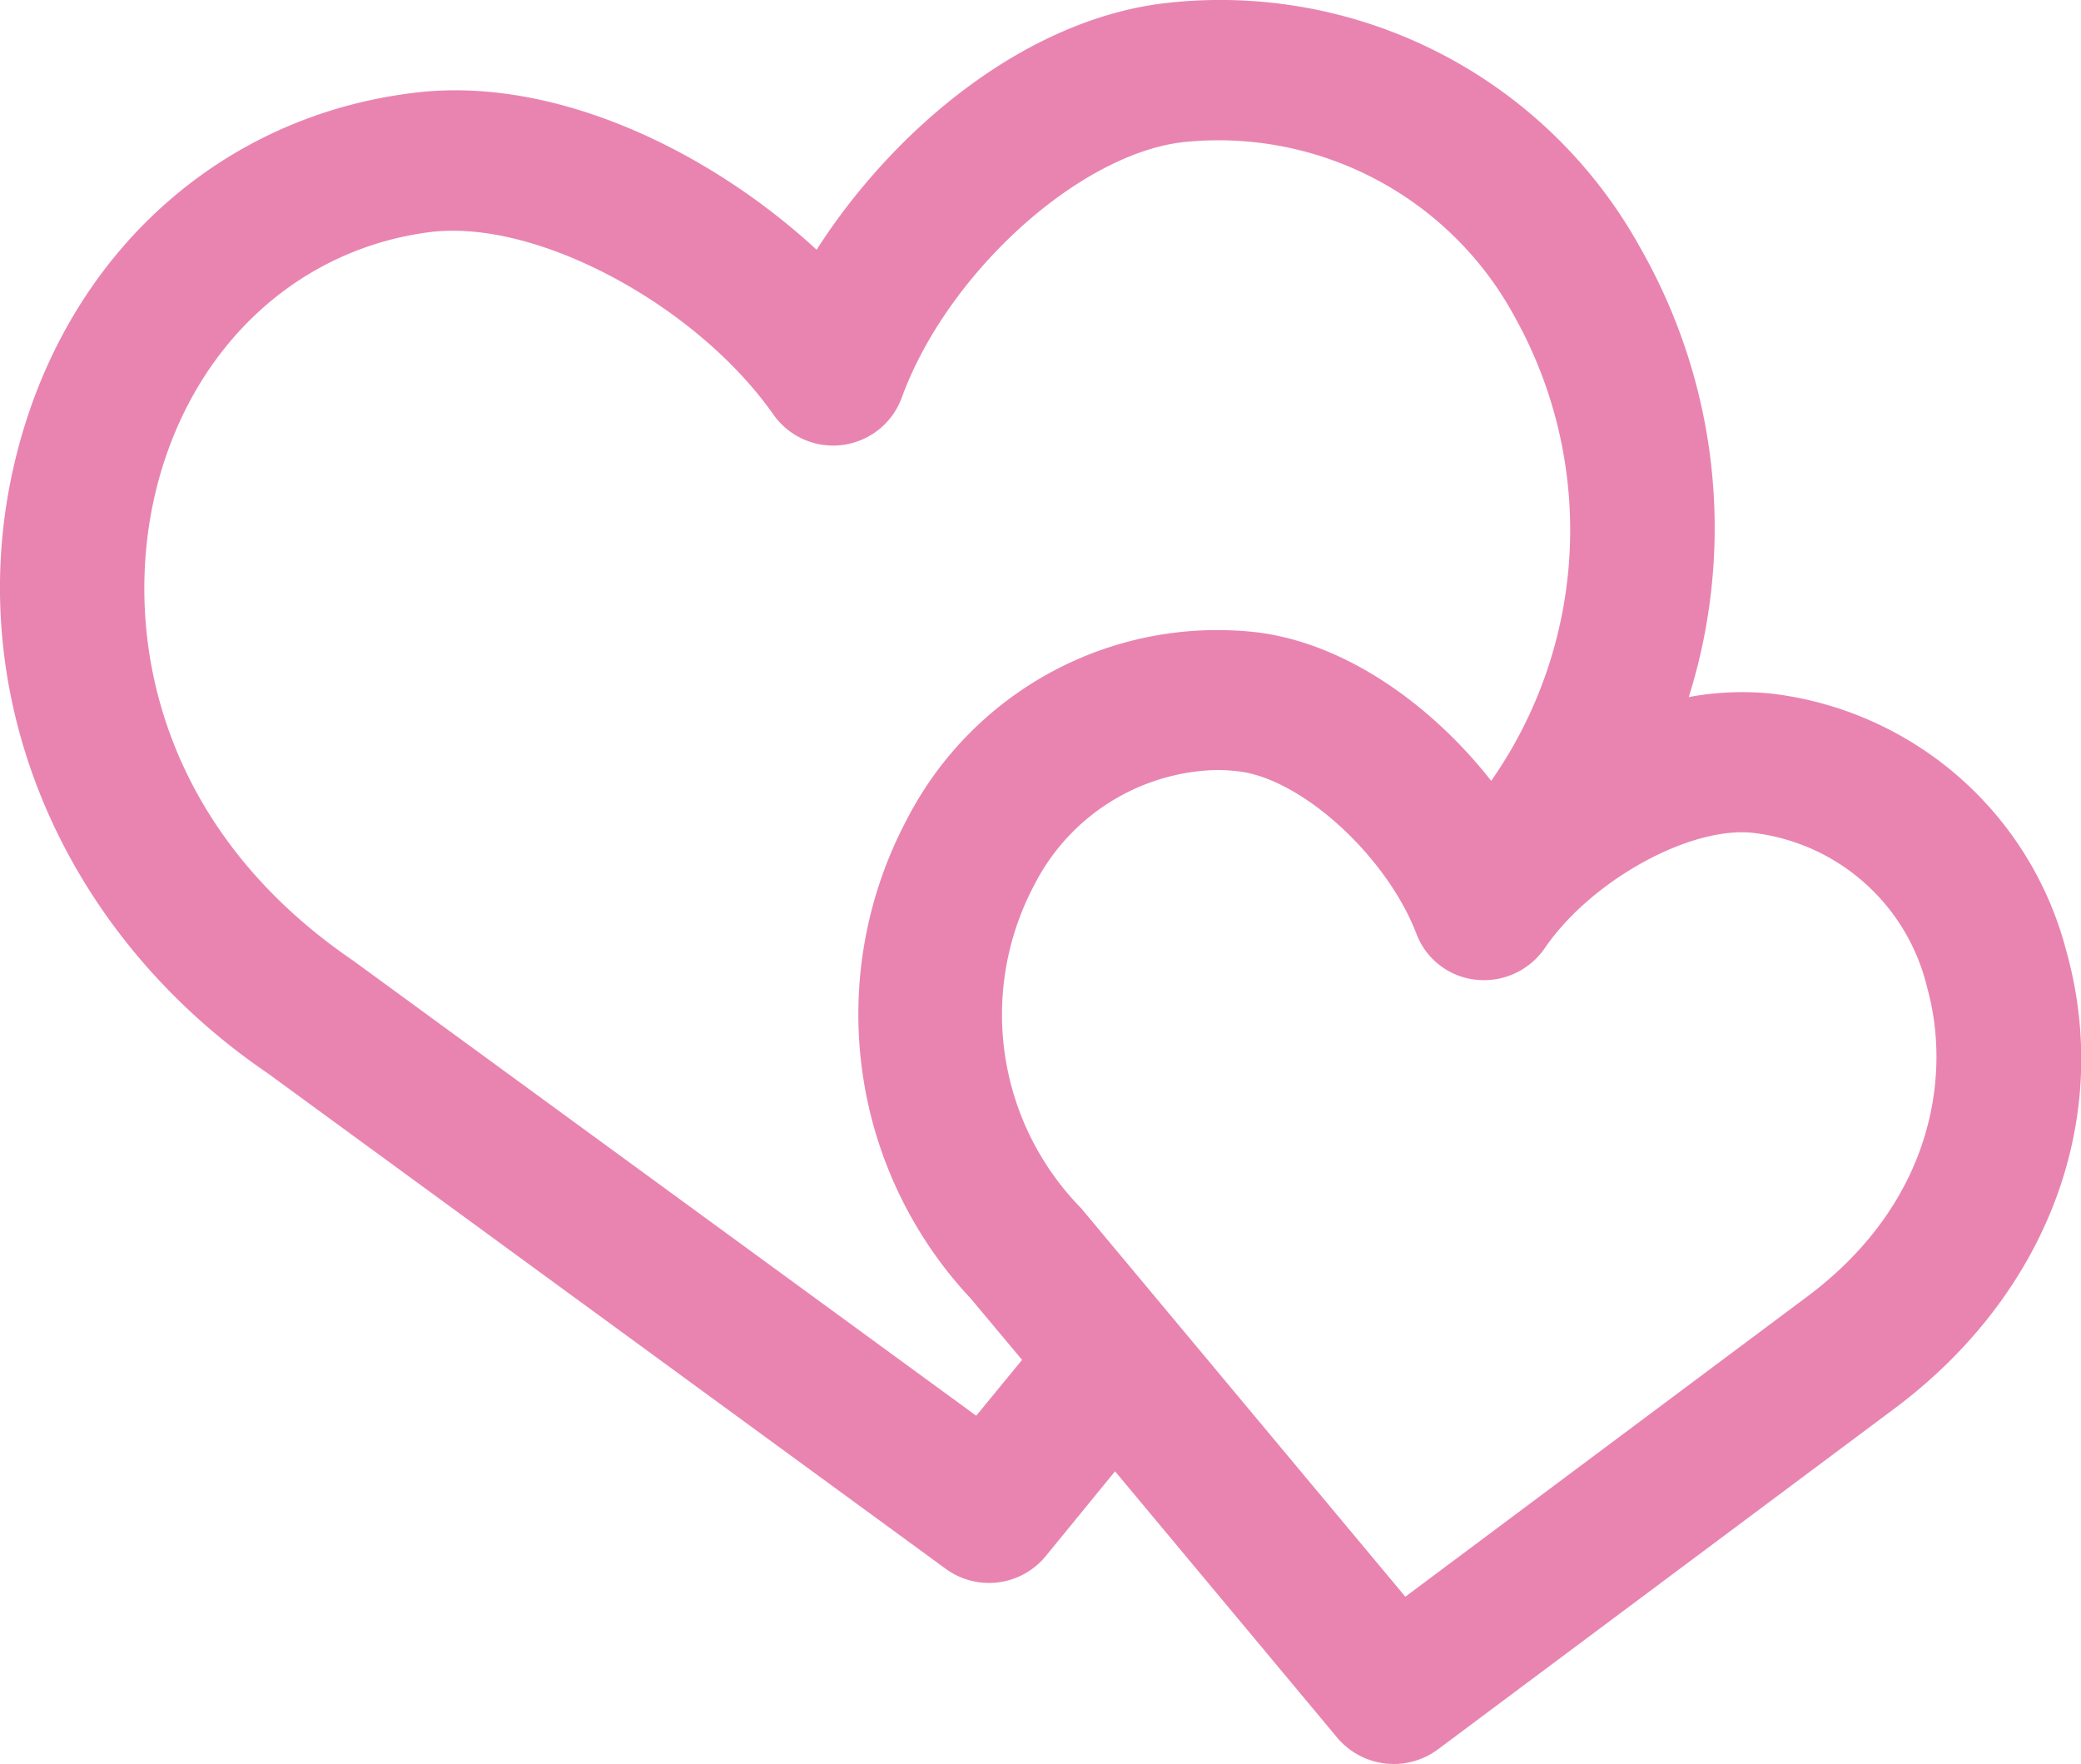 <svg xmlns="http://www.w3.org/2000/svg" width="79" height="66.97" viewBox="0 0 79 66.97">
  <defs>
    <style>
      .cls-1 {
        fill: #e984b1;
        fill-rule: evenodd;
      }
    </style>
  </defs>
  <path id="シェイプ_8" data-name="シェイプ 8" class="cls-1" d="M1153.44,1759.12a13.165,13.165,0,0,0-11.18-9.76,11.139,11.139,0,0,0-3.15.13,21.433,21.433,0,0,0-1.81-17,18.224,18.224,0,0,0-18.08-9.34c-5.31.63-10.28,4.77-13.22,9.36-4.06-3.75-9.95-6.61-15.26-5.96-7.37.88-13.16,6.11-15.09,13.65-2.27,8.84,1.51,18.13,9.54,23.59l25.71,18.79a2.787,2.787,0,0,0,3.79-.47l2.64-3.23,8.45,10.13a2.807,2.807,0,0,0,3.8.43l17.35-12.95C1152.73,1772.15,1155.23,1765.5,1153.44,1759.12Zm-41.38,17.65-23.66-17.28c-7.56-5.16-8.8-12.68-7.44-18,1.37-5.35,5.38-9.05,10.45-9.66a7.087,7.087,0,0,1,.81-0.04c3.95,0,9.42,3.09,12.15,6.99a2.774,2.774,0,0,0,4.85-.62c1.7-4.71,6.68-9.25,10.66-9.73a12.785,12.785,0,0,1,12.64,6.66,16.608,16.608,0,0,1-.91,17.58c-2.23-2.84-5.5-5.23-8.92-5.64a13.251,13.251,0,0,0-13.26,7.1,15.774,15.774,0,0,0,2.42,18.19l1.95,2.33Zm31.53-4.51-15.24,11.38-12.31-14.75a10.492,10.492,0,0,1-1.78-12.26,7.989,7.989,0,0,1,6.86-4.37,6.883,6.883,0,0,1,.9.05h0c2.42,0.29,5.64,3.24,6.76,6.19a2.72,2.72,0,0,0,2.25,1.72,2.8,2.8,0,0,0,2.6-1.18c1.76-2.59,5.56-4.68,7.96-4.39a7.713,7.713,0,0,1,6.57,5.87C1149.09,1763.85,1148.38,1768.69,1143.59,1772.26Z" transform="translate(-1075 -1723.03)"/>
</svg>
